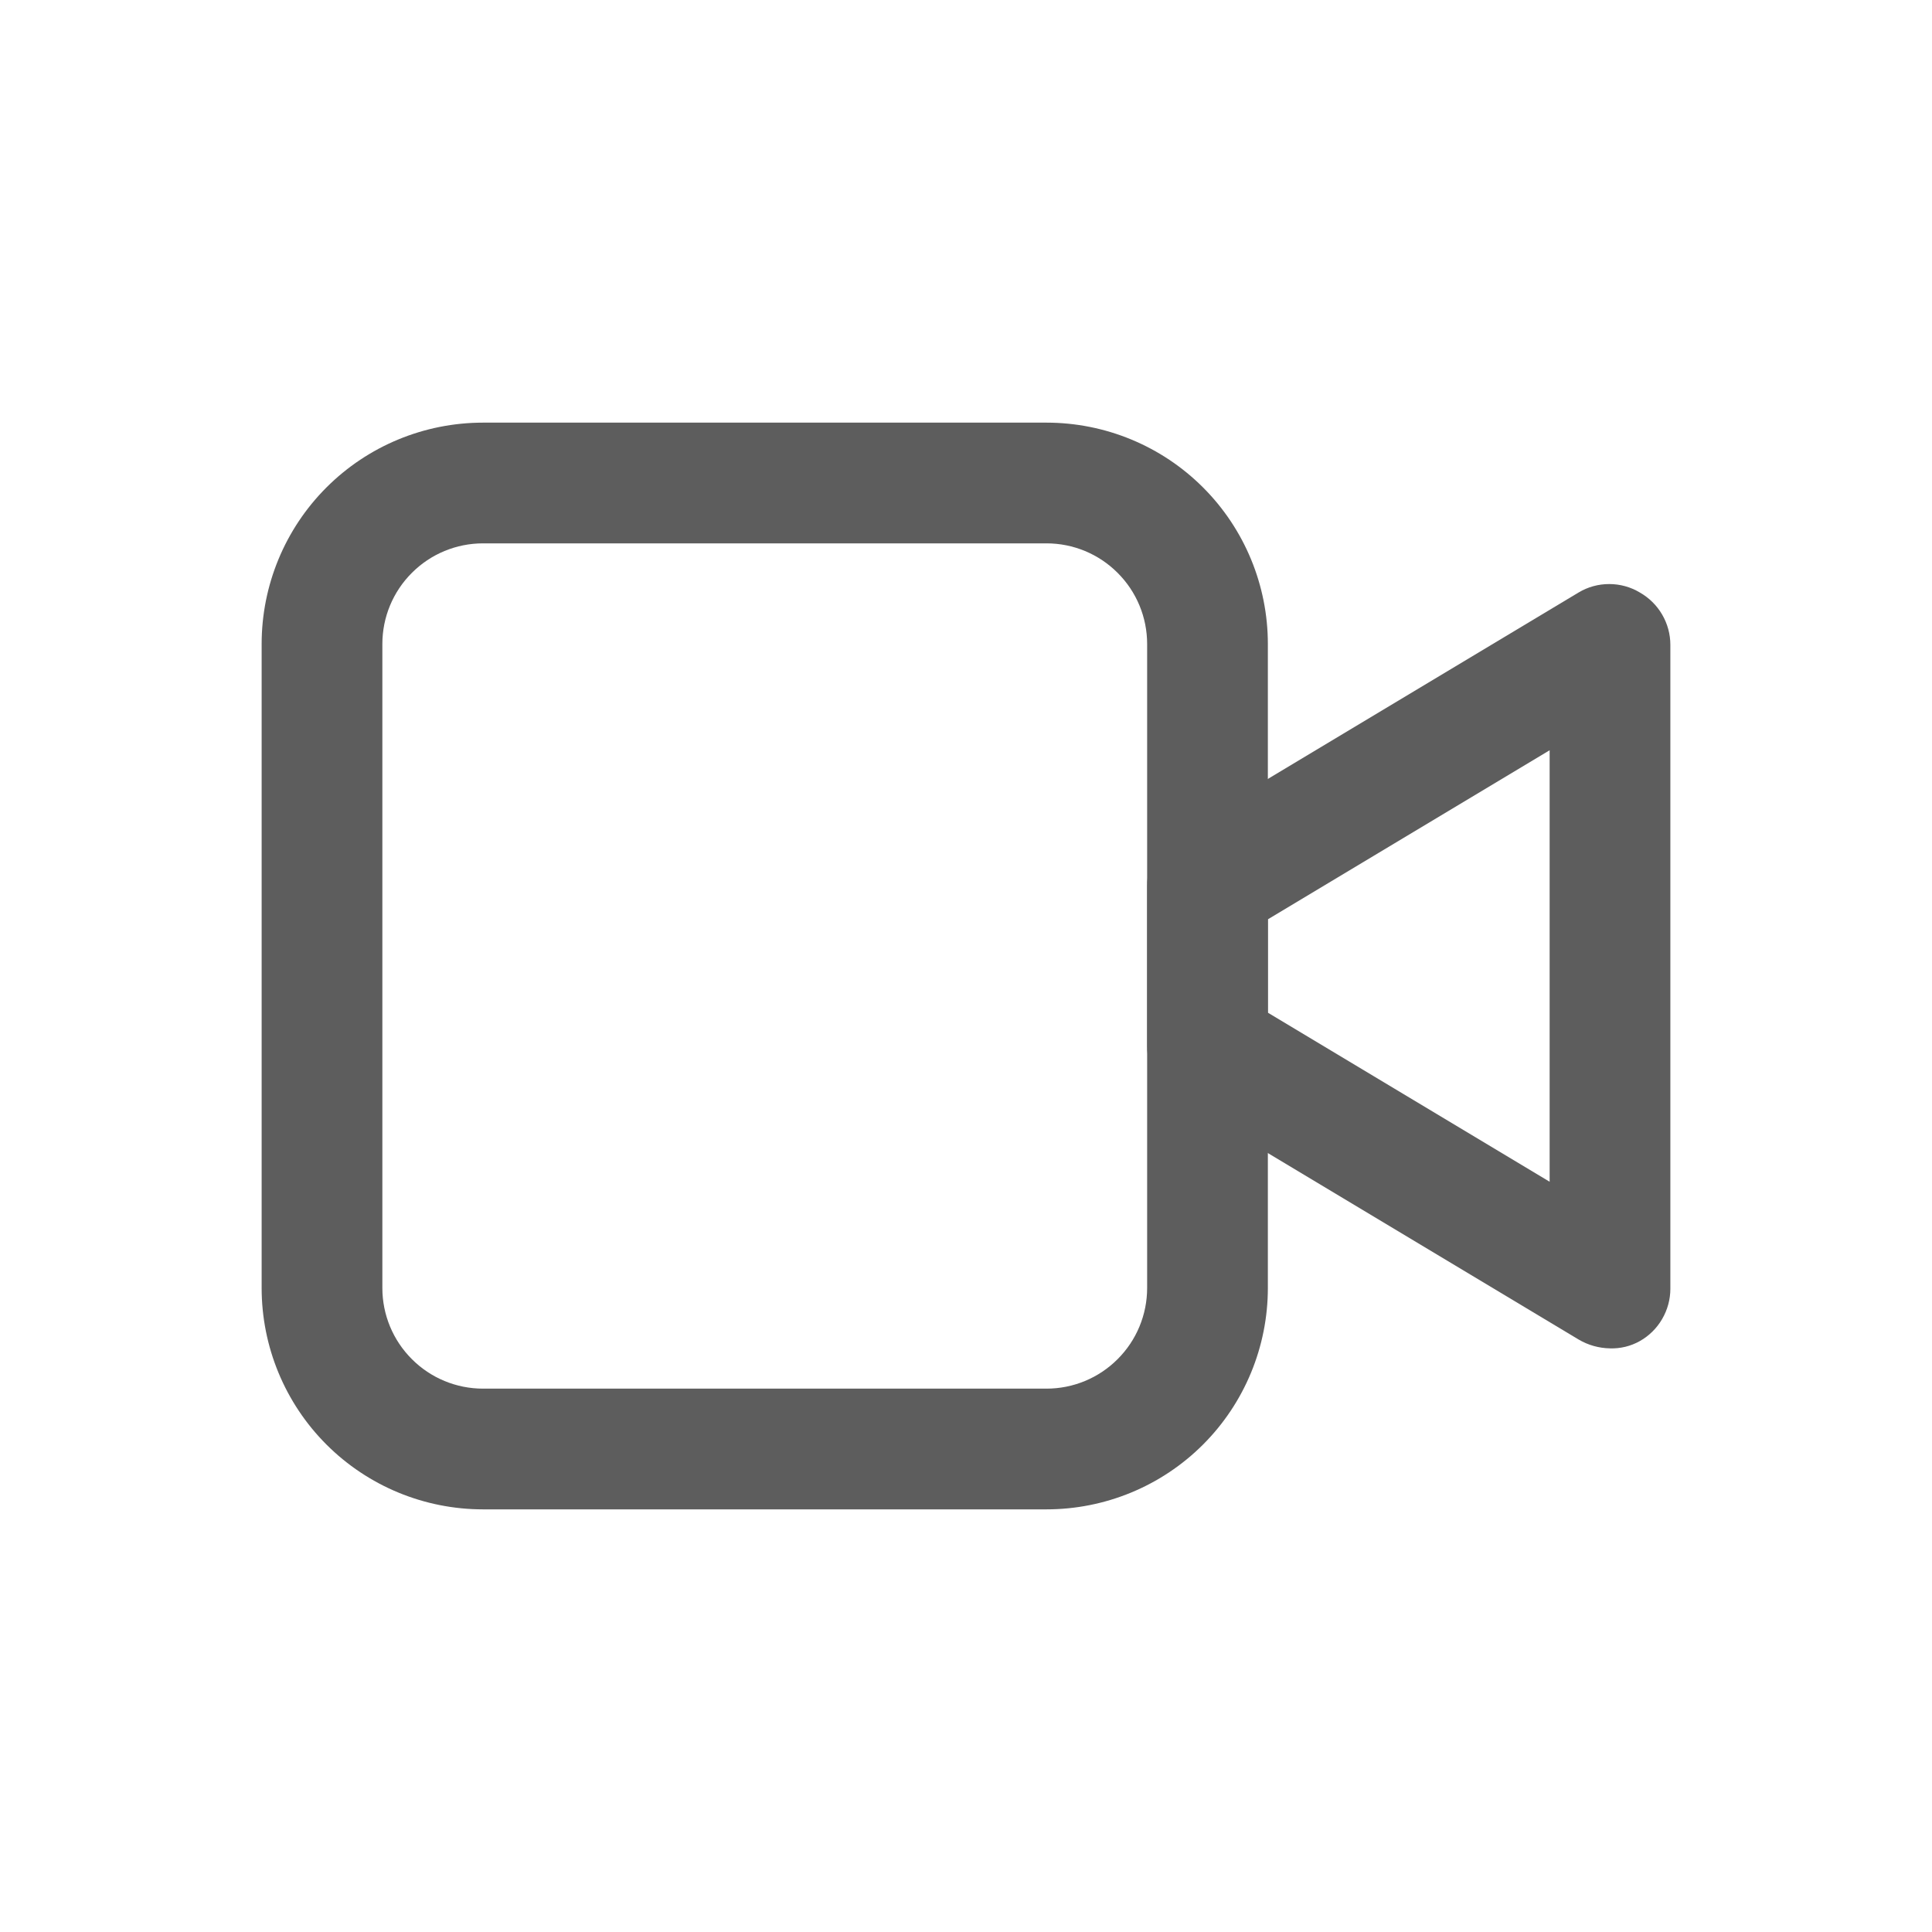 <svg width="33" height="33" viewBox="0 0 33 33" fill="none" xmlns="http://www.w3.org/2000/svg">
<path d="M17.875 25.781H8.25C7.247 25.781 6.285 25.383 5.576 24.674C4.867 23.965 4.469 23.003 4.469 22V11C4.469 9.997 4.867 9.035 5.576 8.326C6.285 7.617 7.247 7.219 8.25 7.219H17.875C18.878 7.219 19.84 7.617 20.549 8.326C21.258 9.035 21.656 9.997 21.656 11V22C21.656 23.003 21.258 23.965 20.549 24.674C19.84 25.383 18.878 25.781 17.875 25.781ZM8.25 9.281C7.794 9.281 7.357 9.462 7.035 9.785C6.712 10.107 6.531 10.544 6.531 11V22C6.531 22.456 6.712 22.893 7.035 23.215C7.357 23.538 7.794 23.719 8.25 23.719H17.875C18.331 23.719 18.768 23.538 19.09 23.215C19.413 22.893 19.594 22.456 19.594 22V11C19.594 10.544 19.413 10.107 19.09 9.785C18.768 9.462 18.331 9.281 17.875 9.281H8.25Z" fill="#5D5D5D"/>
<path d="M27.5 23.031C27.311 23.028 27.126 22.976 26.964 22.88L20.089 18.755C19.938 18.663 19.813 18.534 19.726 18.38C19.64 18.226 19.594 18.052 19.594 17.875V15.125C19.594 14.948 19.64 14.774 19.726 14.62C19.813 14.466 19.938 14.337 20.089 14.245L26.964 10.12C27.122 10.025 27.302 9.976 27.486 9.976C27.67 9.976 27.851 10.025 28.009 10.12C28.167 10.21 28.299 10.34 28.39 10.496C28.482 10.653 28.531 10.832 28.531 11.014V22.014C28.531 22.195 28.482 22.374 28.39 22.531C28.299 22.688 28.167 22.818 28.009 22.907C27.854 22.994 27.678 23.037 27.5 23.031ZM21.656 17.297L26.469 20.185V12.815L21.656 15.703V17.297Z" fill="#5D5D5D"/>
</svg>
